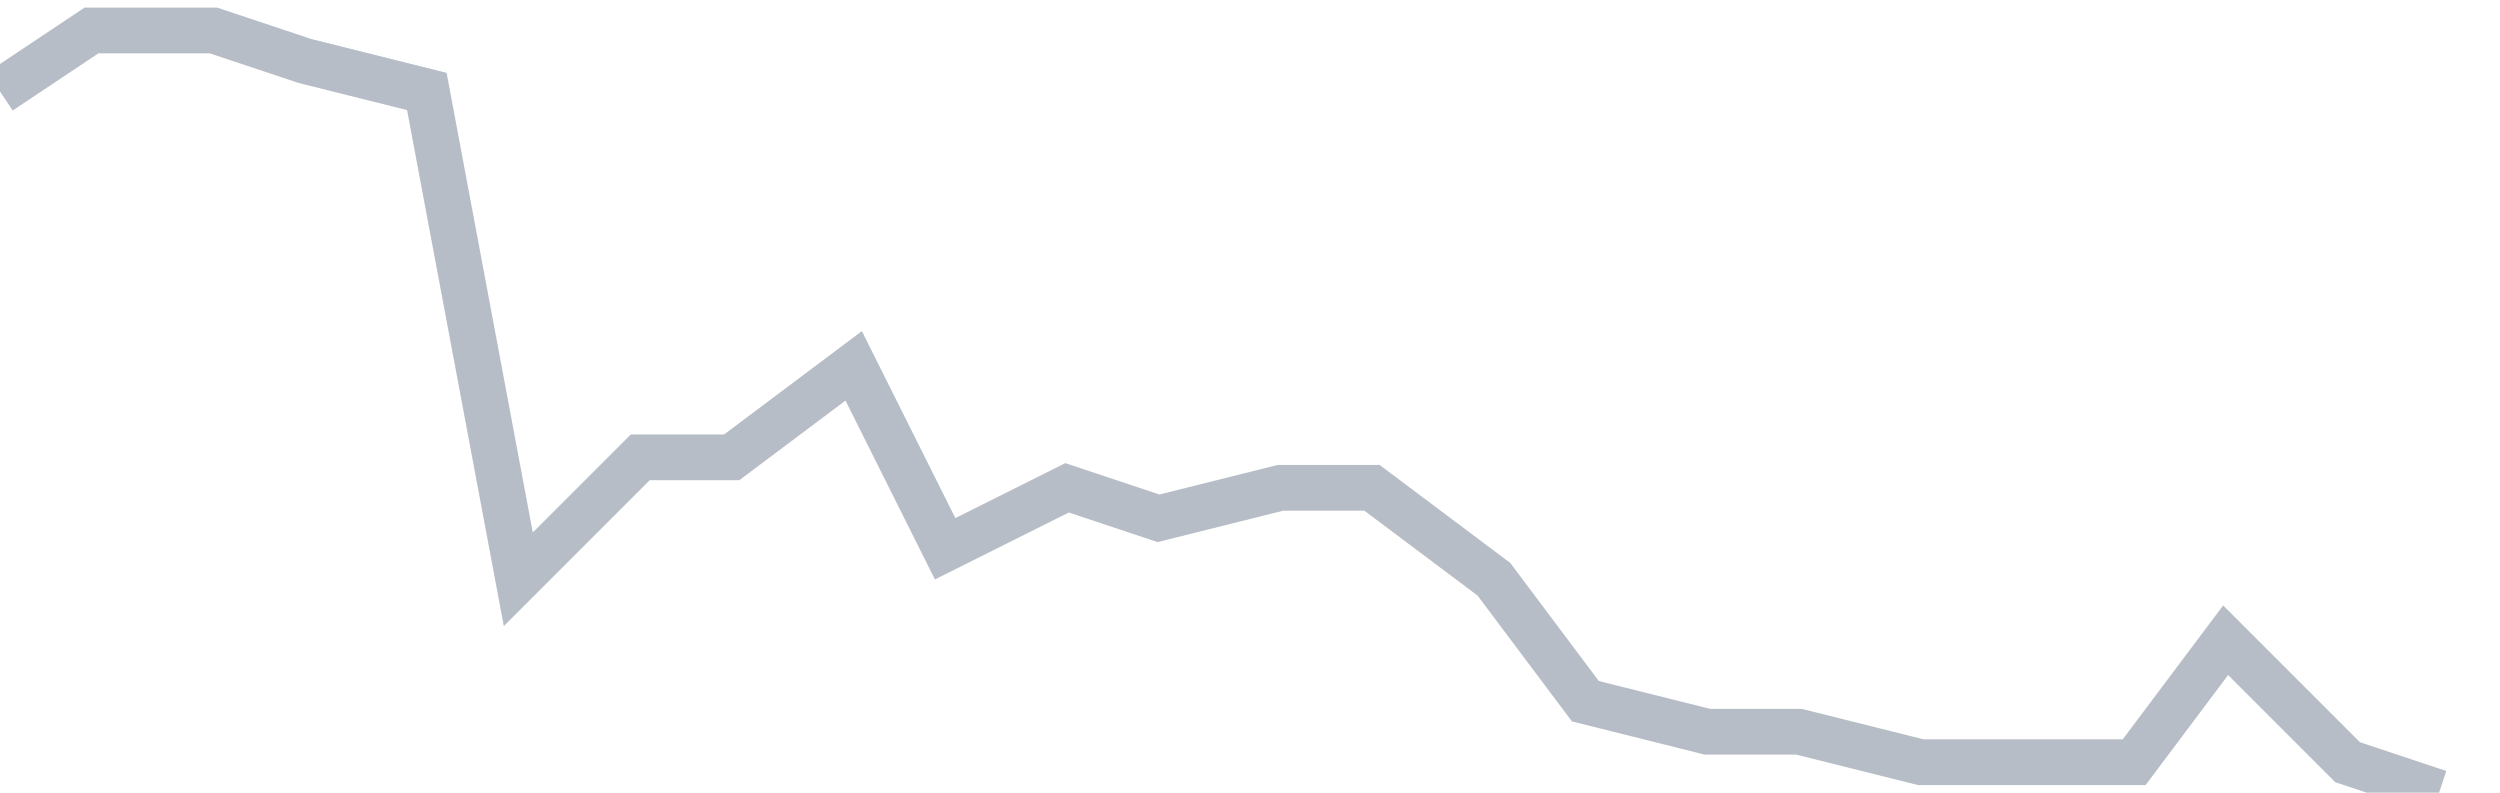 <svg width="82" height="26" fill="none" xmlns="http://www.w3.org/2000/svg"><path d="M0 3l3-2h4l3 1 4 1 3 16 4-4h3l4-3 3 6 4-2 3 1 4-1h3l4 3 3 4 4 1h3l4 1h7l3-4 4 4 3 1" stroke="#B7BDC6" stroke-width="1.5"/></svg>
